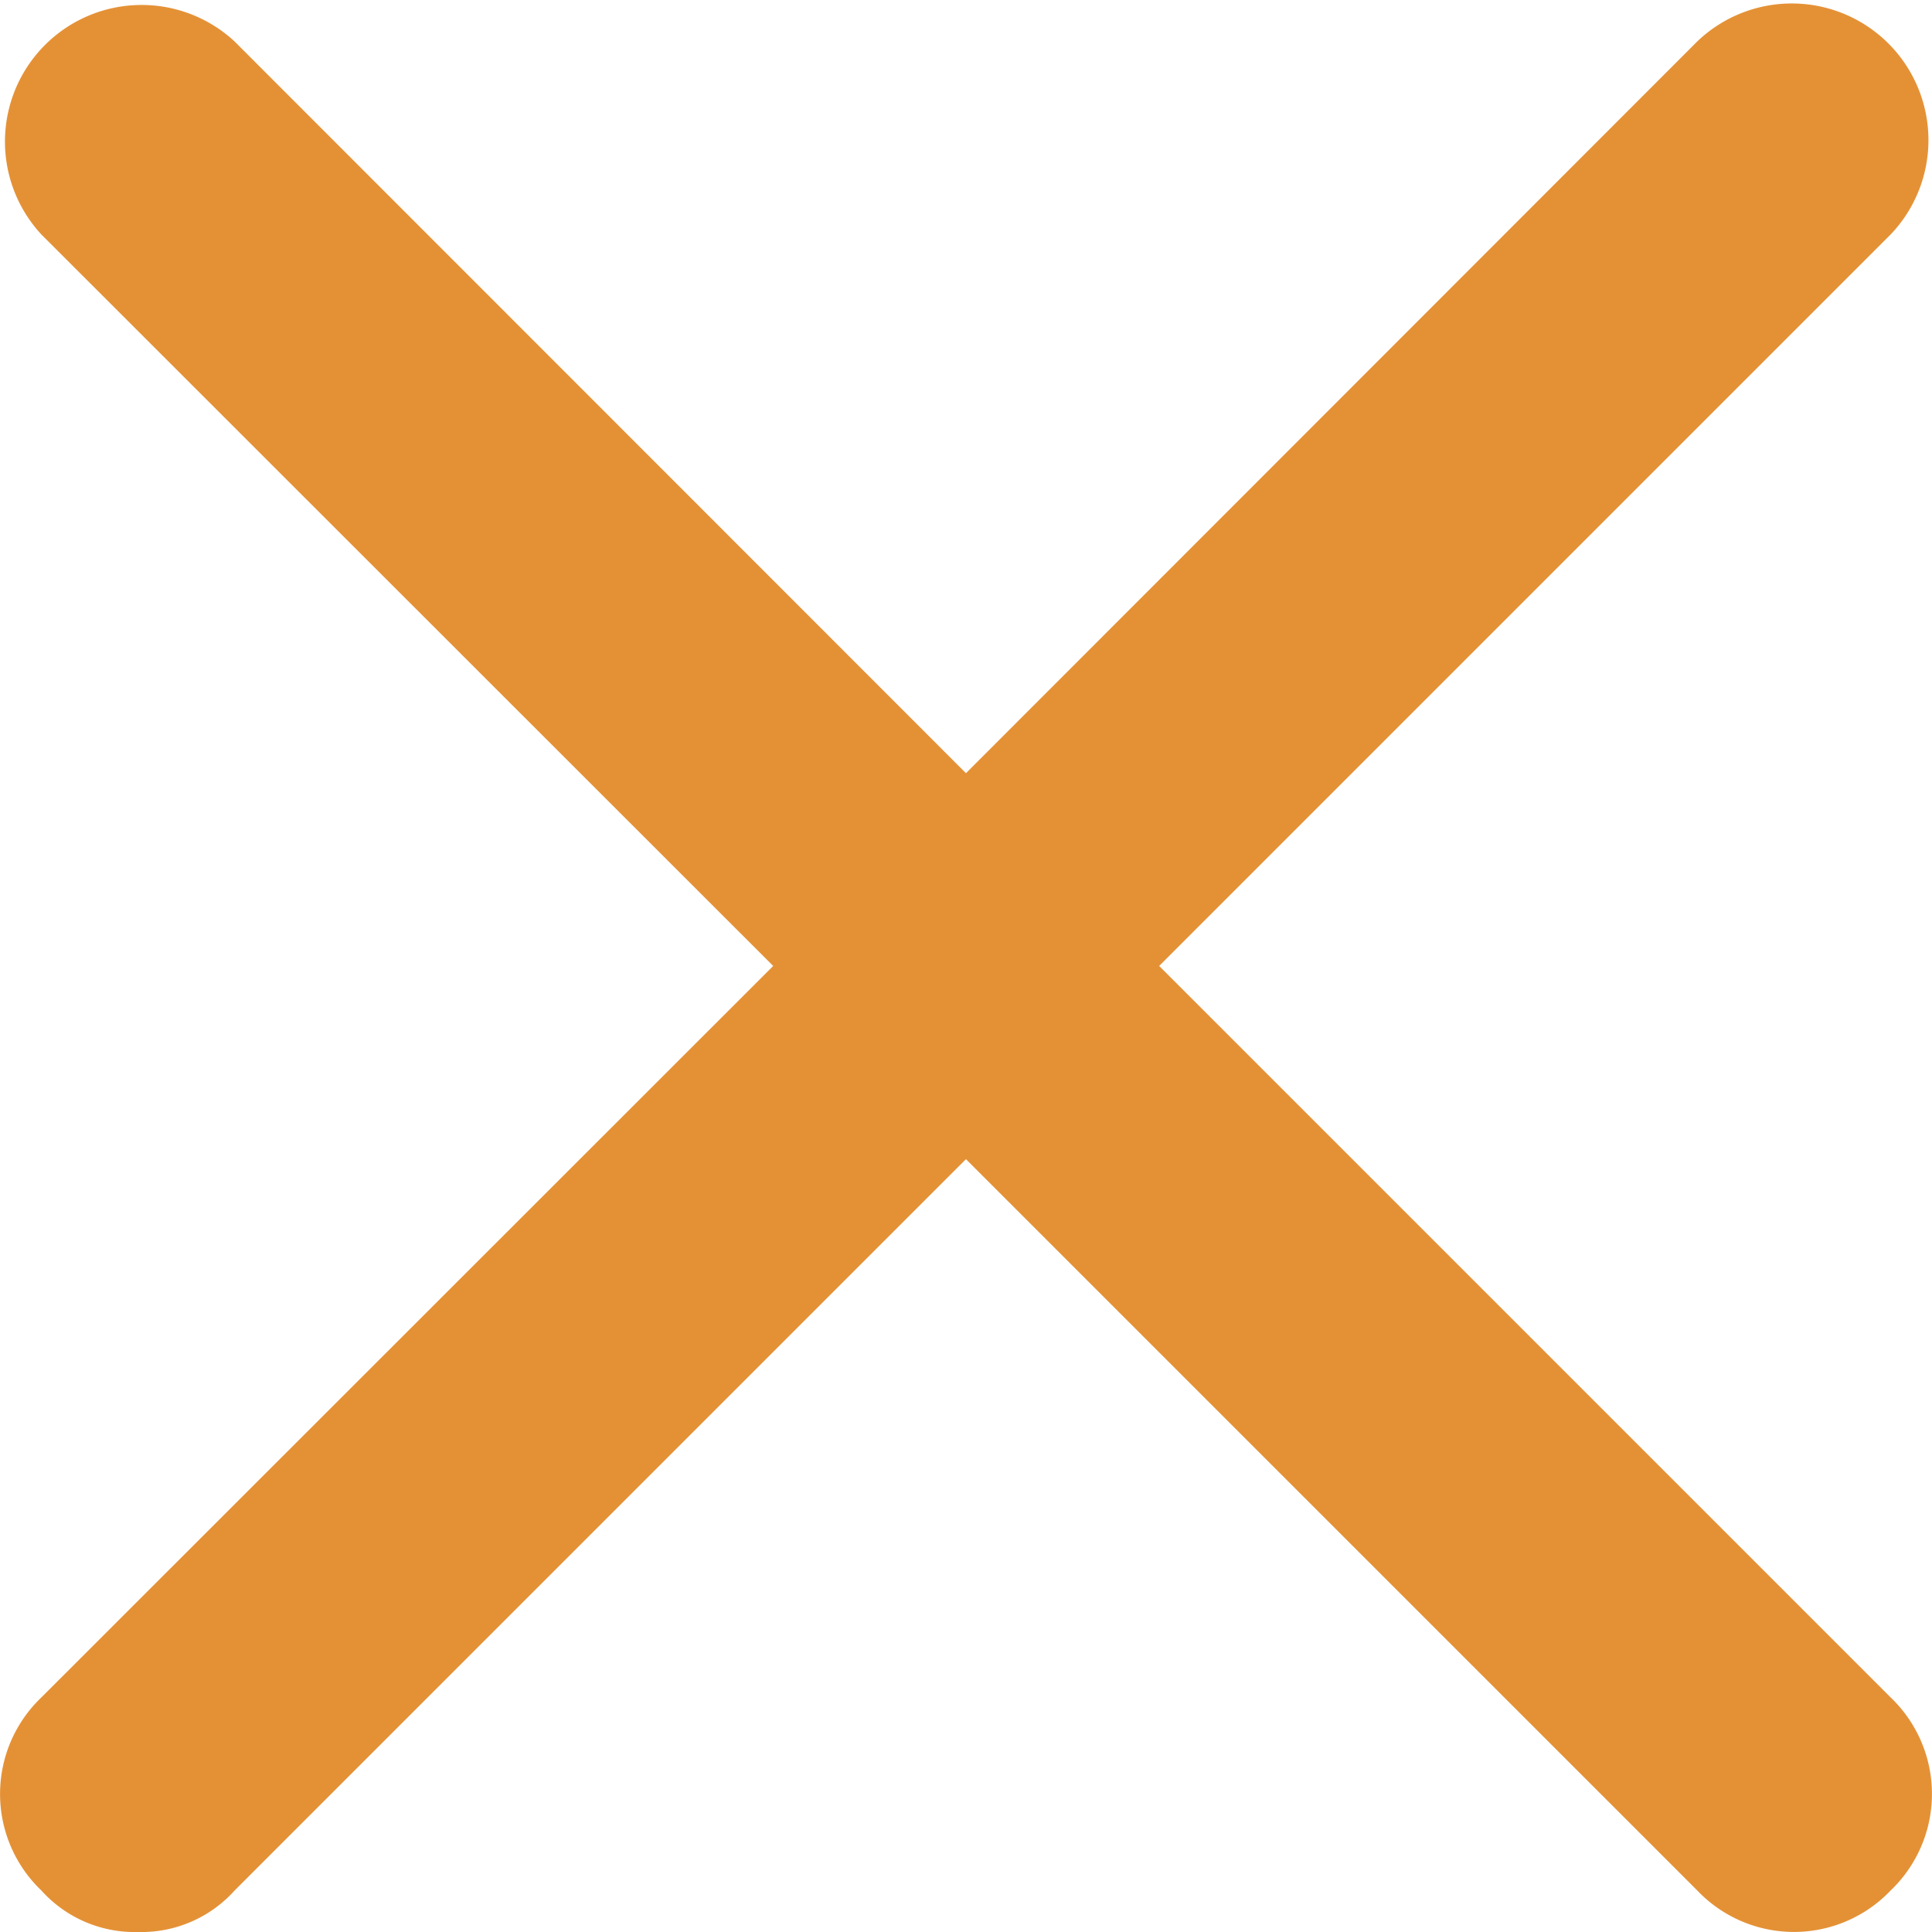 <svg xmlns="http://www.w3.org/2000/svg" width="22.239" height="22.239" viewBox="0 0 22.239 22.239">
  <g id="close" transform="translate(-5 -5)">
    <path id="Path_292" data-name="Path 292" d="M5.477,26.762a1.442,1.442,0,0,0,1.112.477A1.442,1.442,0,0,0,7.7,26.762l8.419-8.419,8.419,8.419a1.536,1.536,0,0,0,2.224,0,1.536,1.536,0,0,0,0-2.224l-8.419-8.419L26.762,7.7a1.573,1.573,0,0,0-2.224-2.224L16.119,13.9,7.7,5.477A1.573,1.573,0,0,0,5.477,7.7L13.9,16.119,5.477,24.538A1.536,1.536,0,0,0,5.477,26.762Z" transform="translate(0 0)" fill="#e49136"/>
  </g>
</svg>
